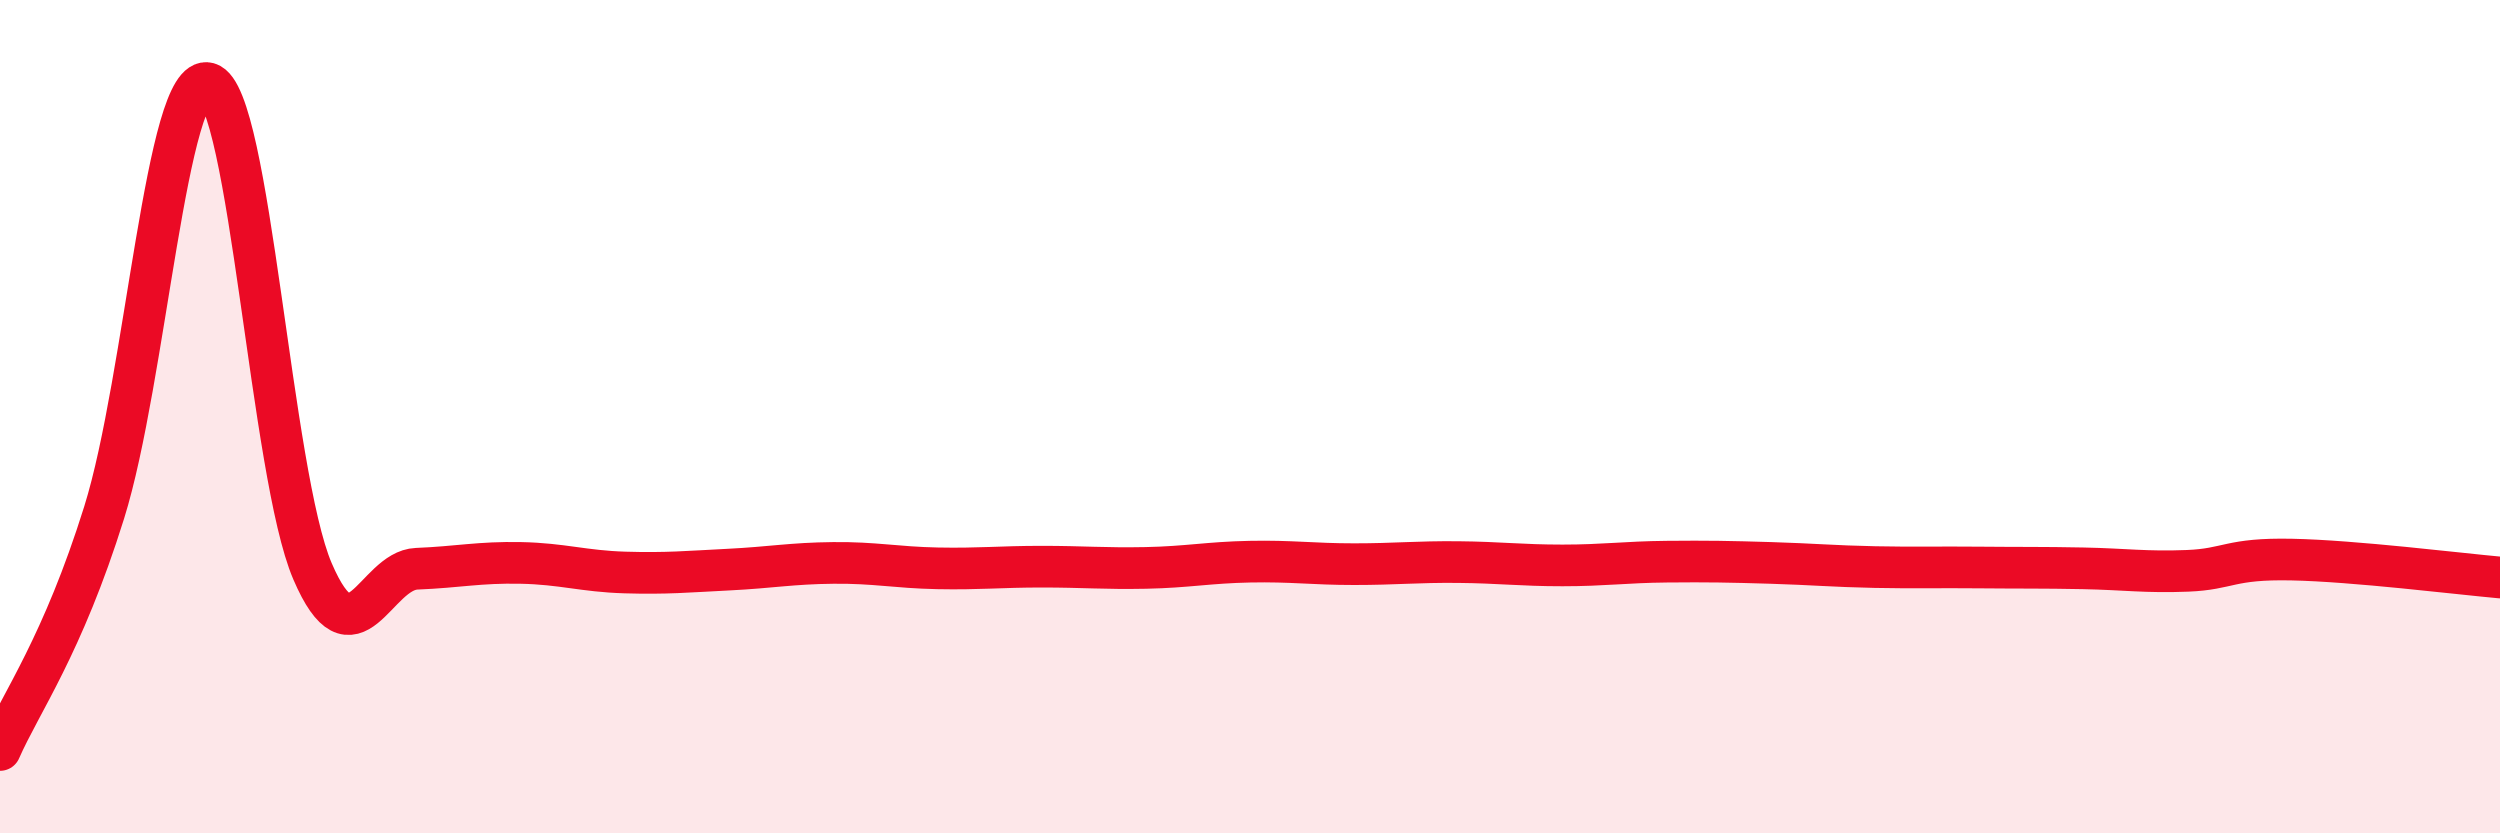 
    <svg width="60" height="20" viewBox="0 0 60 20" xmlns="http://www.w3.org/2000/svg">
      <path
        d="M 0,18 C 0.5,16.86 1.5,15.5 2.5,12.3 C 3.5,9.1 4,1.72 5,2 C 6,2.28 6.5,11.38 7.5,13.71 C 8.5,16.04 9,13.69 10,13.65 C 11,13.61 11.5,13.49 12.5,13.51 C 13.5,13.53 14,13.71 15,13.74 C 16,13.77 16.5,13.72 17.5,13.67 C 18.5,13.62 19,13.52 20,13.51 C 21,13.5 21.5,13.62 22.5,13.64 C 23.5,13.66 24,13.6 25,13.6 C 26,13.6 26.5,13.65 27.5,13.63 C 28.5,13.61 29,13.5 30,13.48 C 31,13.46 31.5,13.54 32.5,13.54 C 33.5,13.54 34,13.48 35,13.49 C 36,13.5 36.5,13.57 37.5,13.57 C 38.5,13.57 39,13.49 40,13.48 C 41,13.47 41.5,13.48 42.5,13.51 C 43.5,13.54 44,13.59 45,13.61 C 46,13.63 46.5,13.61 47.5,13.62 C 48.5,13.63 49,13.62 50,13.64 C 51,13.66 51.5,13.74 52.5,13.7 C 53.5,13.66 53.5,13.4 55,13.43 C 56.5,13.46 59,13.77 60,13.86L60 20L0 20Z"
        fill="#EB0A25"
        opacity="0.1"
        stroke-linecap="round"
        stroke-linejoin="round"
      />
      <path
        d="M 0,18 C 0.5,16.86 1.5,15.5 2.5,12.3 C 3.5,9.1 4,1.72 5,2 C 6,2.28 6.5,11.38 7.5,13.71 C 8.5,16.04 9,13.69 10,13.65 C 11,13.61 11.5,13.49 12.5,13.51 C 13.5,13.53 14,13.71 15,13.74 C 16,13.77 16.5,13.72 17.5,13.67 C 18.5,13.62 19,13.52 20,13.51 C 21,13.5 21.5,13.62 22.5,13.64 C 23.5,13.66 24,13.6 25,13.6 C 26,13.6 26.5,13.65 27.5,13.63 C 28.5,13.61 29,13.5 30,13.48 C 31,13.46 31.5,13.54 32.5,13.54 C 33.5,13.54 34,13.48 35,13.49 C 36,13.5 36.5,13.57 37.5,13.57 C 38.5,13.57 39,13.49 40,13.48 C 41,13.47 41.5,13.48 42.5,13.51 C 43.5,13.54 44,13.59 45,13.61 C 46,13.63 46.5,13.61 47.5,13.62 C 48.5,13.63 49,13.62 50,13.64 C 51,13.66 51.5,13.74 52.5,13.7 C 53.5,13.66 53.5,13.4 55,13.43 C 56.5,13.46 59,13.77 60,13.86"
        stroke="#EB0A25"
        stroke-width="1"
        fill="none"
        stroke-linecap="round"
        stroke-linejoin="round"
      />
    </svg>
  